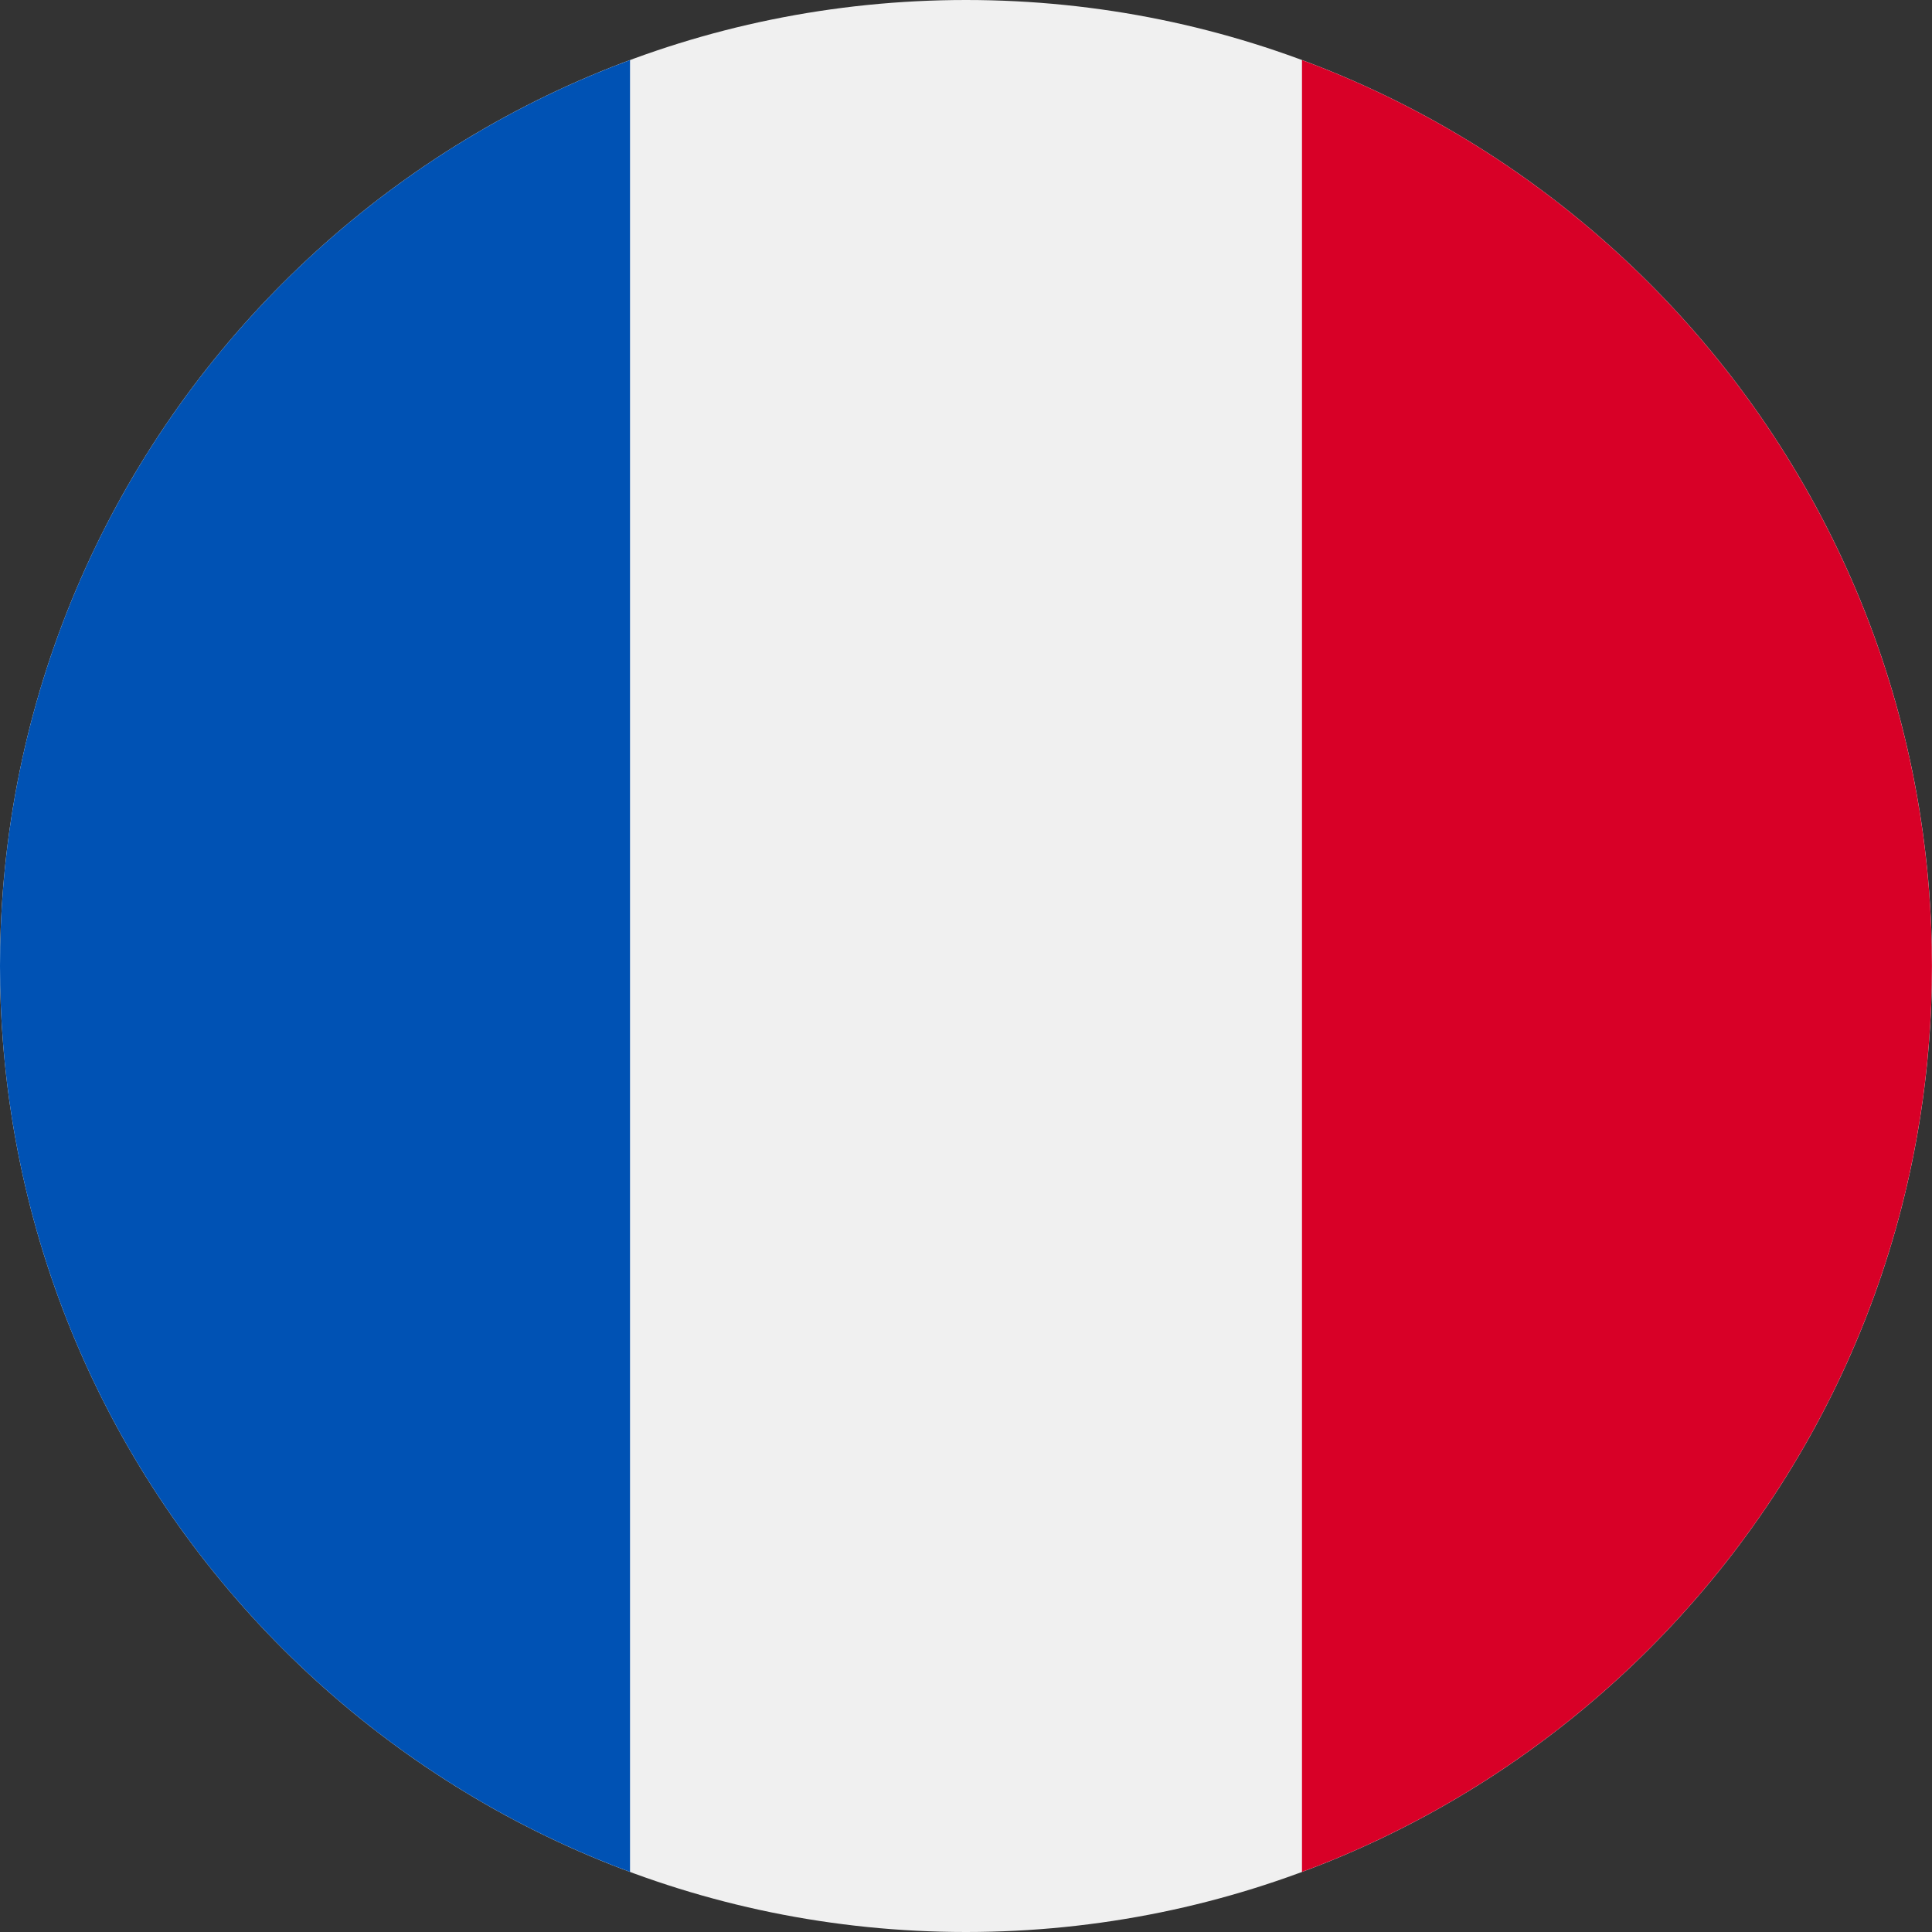<svg width="31" height="31" viewBox="0 0 31 31" fill="none" xmlns="http://www.w3.org/2000/svg">
<rect x="0" y="0" width="31" height="31" fill="#333333" stroke="none"/>
<g clip-path="url(#clip0_2804_4138)">
<path d="M15.5 31C24.06 31 31 24.061 31 15.5C31 6.94 24.06 0 15.5 0C6.94 0 0 6.94 0 15.5C0 24.061 6.94 31 15.5 31Z" fill="#F0F0F0"/>
<path d="M30.999 15.5C30.999 8.836 26.793 3.154 20.891 0.964V30.036C26.793 27.846 30.999 22.165 30.999 15.5Z" fill="#D80027"/>
<path d="M0 15.5C0 22.165 4.206 27.846 10.109 30.036V0.964C4.206 3.154 0 8.836 0 15.5Z" fill="#0052B4"/>
</g>
<defs>
<clipPath id="clip0_2804_4138">
<rect width="31" height="31" fill="white"/>
</clipPath>
</defs>
</svg>
